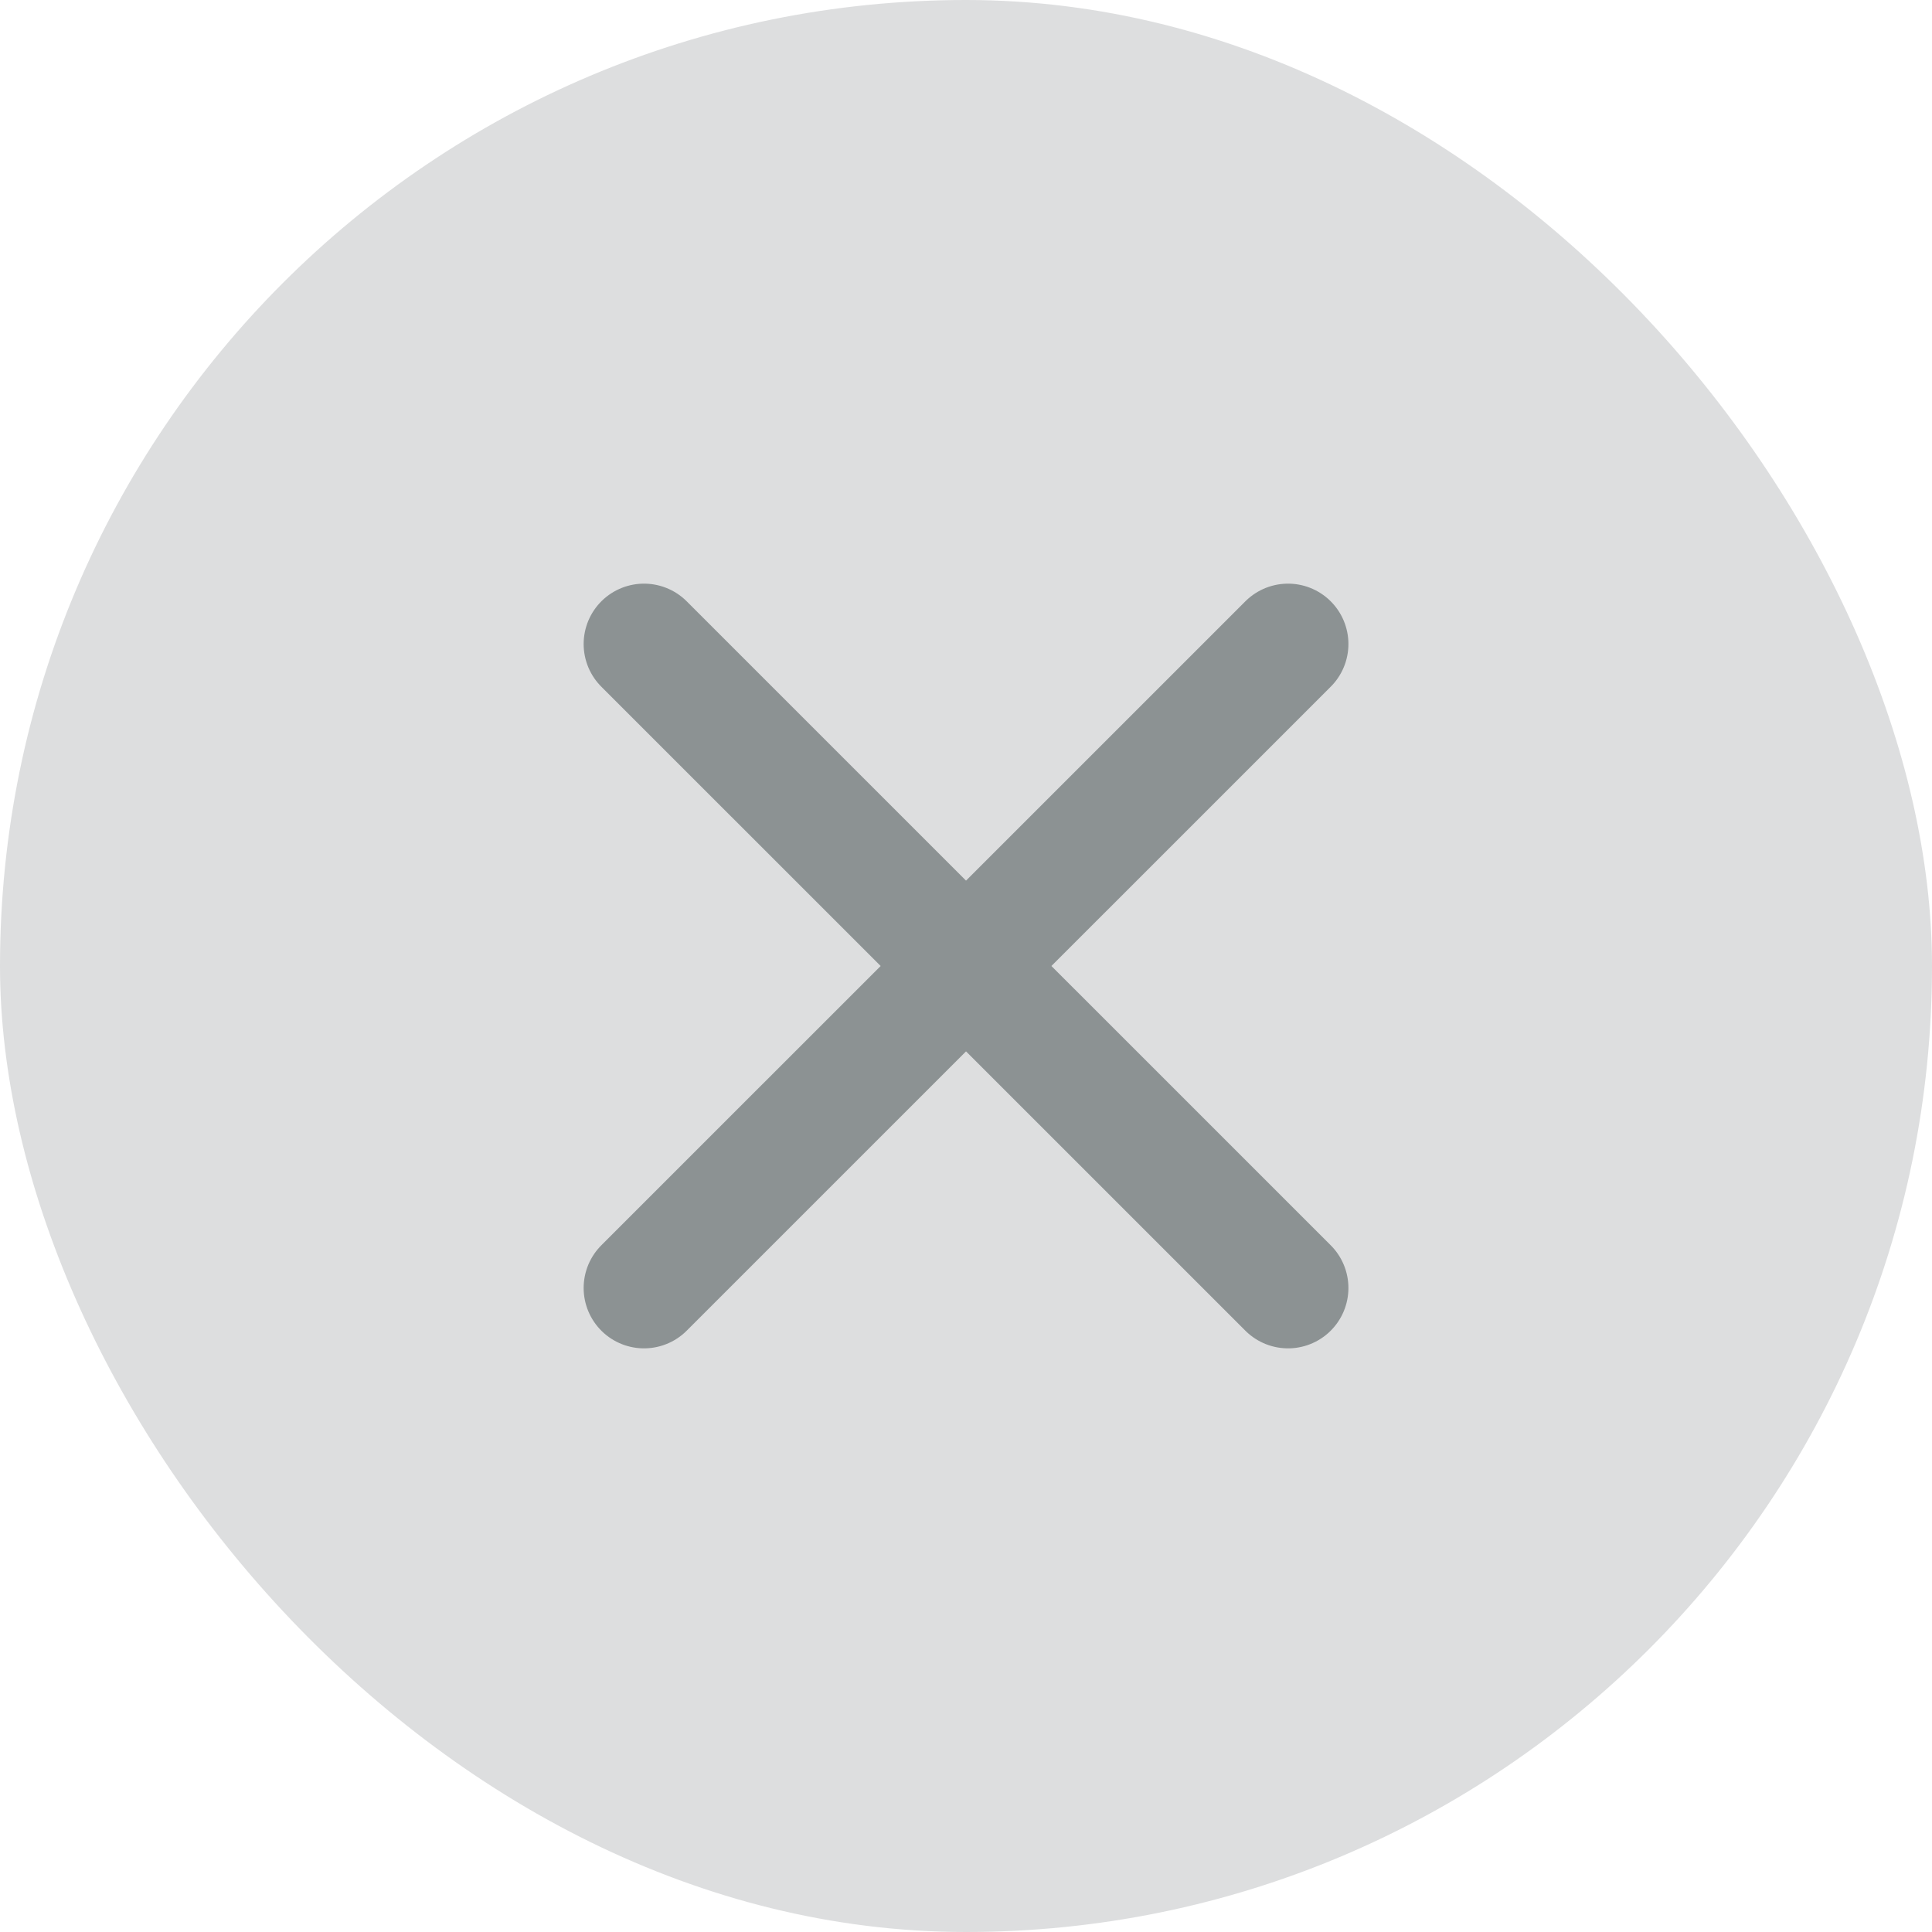 <svg xmlns="http://www.w3.org/2000/svg" width="32" height="32" fill="none"><rect width="32" height="32" fill="#DDDEDF" rx="16"/><path stroke="#8C9293" stroke-linecap="round" stroke-width="2" d="M21.334 21.333 10.667 10.667m10.667 0L10.667 21.333"/></svg>